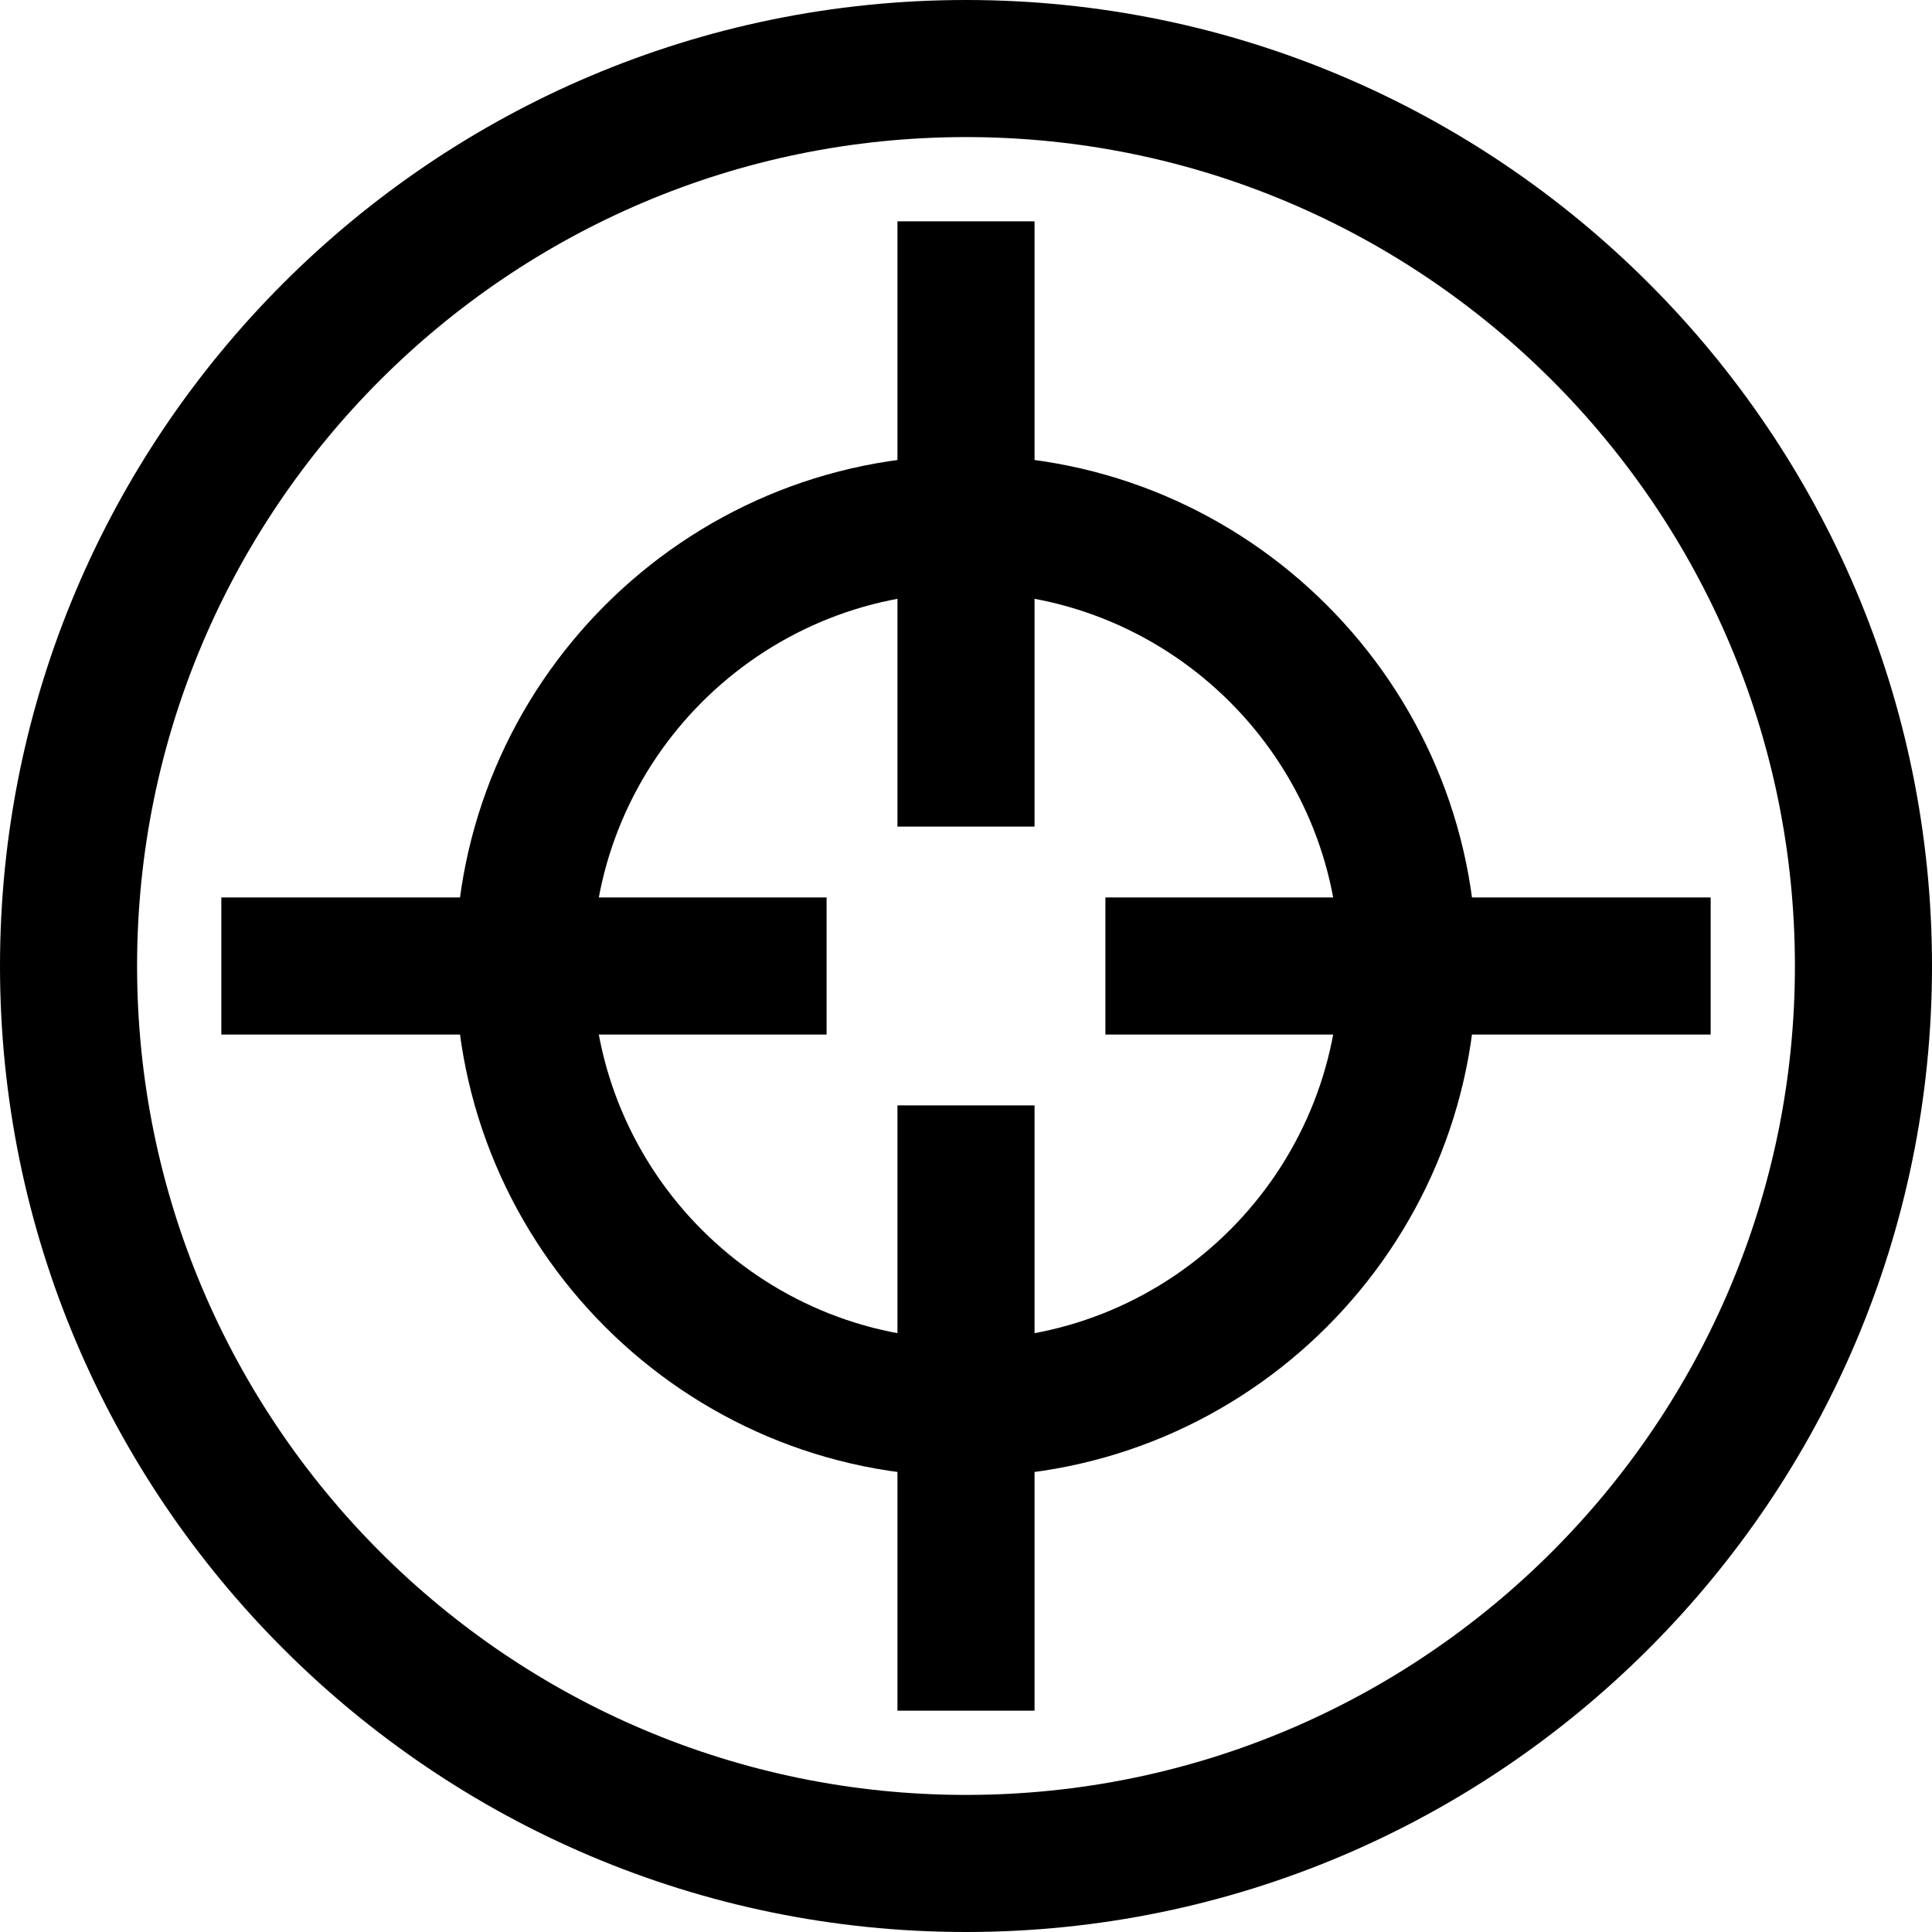 <?xml version="1.0" encoding="UTF-8"?><svg id="Layer_2" xmlns="http://www.w3.org/2000/svg" viewBox="0 0 183.22 183.22"><g id="Layer_1-2"><path d="m91.61,183.22C41.09,183.22,0,142.12,0,91.61S41.09,0,91.61,0s91.61,41.1,91.61,91.61-41.1,91.61-91.61,91.61Zm0-170.22C48.26,13,13,48.26,13,91.61s35.26,78.61,78.61,78.61,78.61-35.26,78.61-78.61S134.95,13,91.61,13Z"/><path d="m91.61,140.03c-26.7,0-48.42-21.72-48.42-48.42s21.72-48.42,48.42-48.42,48.42,21.72,48.42,48.42-21.72,48.42-48.42,48.42Zm0-83.84c-19.53,0-35.42,15.89-35.42,35.42s15.89,35.42,35.42,35.42,35.42-15.89,35.42-35.42-15.89-35.42-35.42-35.42Z"/><rect x="104.83" y="85.11" width="57.4" height="13"/><rect x="20.99" y="85.11" width="57.4" height="13"/><rect x="85.11" y="20.99" width="13" height="57.4"/><rect x="85.11" y="104.83" width="13" height="57.4"/></g></svg>